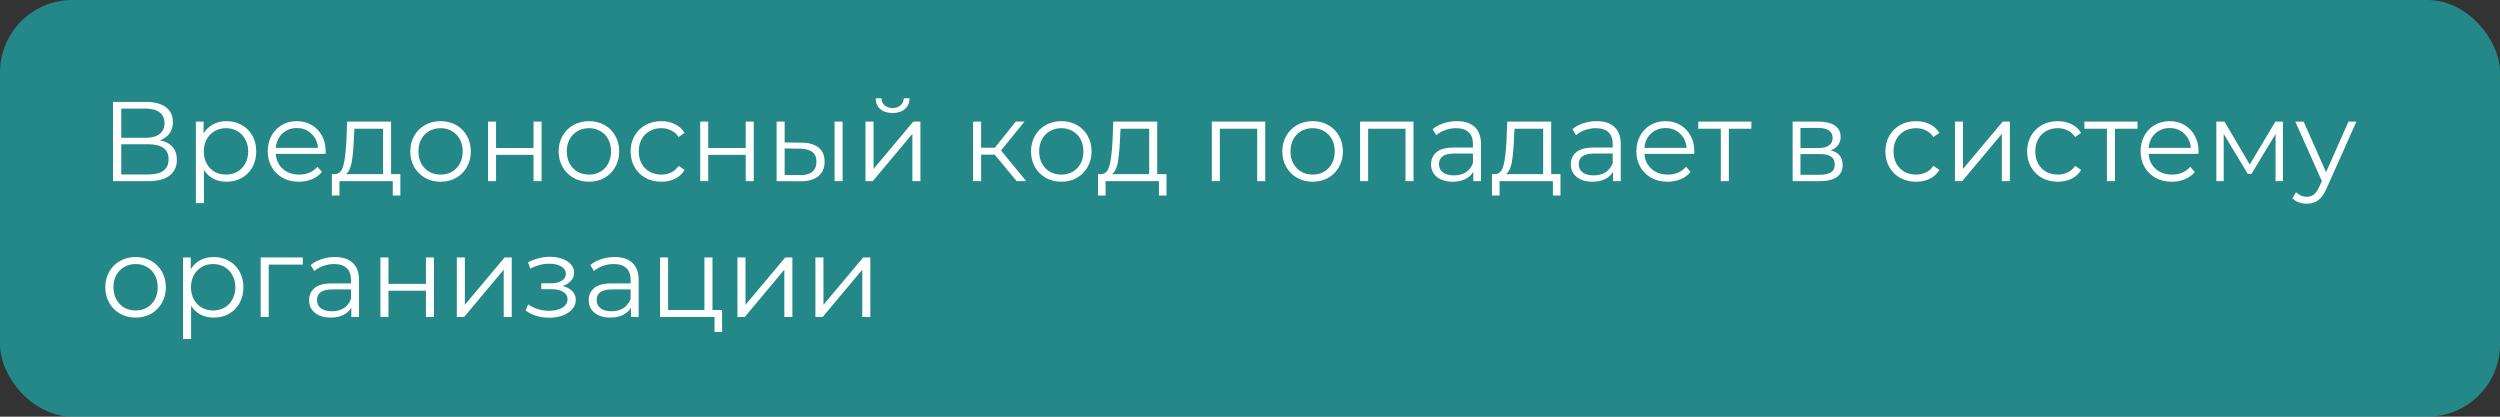 <?xml version="1.0" encoding="UTF-8"?> <svg xmlns="http://www.w3.org/2000/svg" width="276" height="46" viewBox="0 0 276 46" fill="none"><rect x="0" y="0" width="276" height="46" fill="#333333" stroke="none"/> <rect width="276" height="46" rx="8" fill="#19CECE" fill-opacity="0.55"></rect> <path d="M17.663 15.488C18.271 15.613 18.733 15.858 19.05 16.225C19.367 16.583 19.525 17.054 19.525 17.637C19.525 18.396 19.254 18.979 18.712 19.387C18.179 19.796 17.392 20 16.35 20H12.475V11.25H16.113C17.046 11.25 17.775 11.442 18.3 11.825C18.825 12.208 19.087 12.762 19.087 13.488C19.087 13.979 18.962 14.396 18.712 14.738C18.462 15.071 18.113 15.321 17.663 15.488ZM13.387 15.213H16.062C16.738 15.213 17.254 15.075 17.613 14.8C17.979 14.525 18.163 14.125 18.163 13.6C18.163 13.075 17.979 12.675 17.613 12.4C17.254 12.125 16.738 11.988 16.062 11.988H13.387V15.213ZM16.35 19.262C17.858 19.262 18.613 18.7 18.613 17.575C18.613 16.475 17.858 15.925 16.35 15.925H13.387V19.262H16.35ZM25.013 13.375C25.63 13.375 26.188 13.517 26.688 13.8C27.188 14.075 27.579 14.467 27.863 14.975C28.146 15.483 28.288 16.062 28.288 16.712C28.288 17.371 28.146 17.954 27.863 18.462C27.579 18.971 27.188 19.367 26.688 19.65C26.196 19.925 25.638 20.062 25.013 20.062C24.48 20.062 23.996 19.954 23.563 19.738C23.138 19.512 22.788 19.188 22.513 18.762V22.425H21.625V13.425H22.475V14.725C22.742 14.292 23.092 13.958 23.525 13.725C23.967 13.492 24.463 13.375 25.013 13.375ZM24.95 19.275C25.409 19.275 25.825 19.171 26.2 18.962C26.575 18.746 26.867 18.442 27.075 18.05C27.292 17.658 27.4 17.212 27.4 16.712C27.4 16.212 27.292 15.771 27.075 15.387C26.867 14.996 26.575 14.692 26.2 14.475C25.825 14.258 25.409 14.15 24.95 14.15C24.484 14.15 24.063 14.258 23.688 14.475C23.321 14.692 23.029 14.996 22.813 15.387C22.605 15.771 22.5 16.212 22.5 16.712C22.5 17.212 22.605 17.658 22.813 18.05C23.029 18.442 23.321 18.746 23.688 18.962C24.063 19.171 24.484 19.275 24.95 19.275ZM35.945 16.988H30.445C30.495 17.671 30.757 18.225 31.232 18.65C31.707 19.067 32.307 19.275 33.032 19.275C33.441 19.275 33.816 19.204 34.157 19.062C34.499 18.913 34.795 18.696 35.045 18.413L35.545 18.988C35.253 19.337 34.886 19.604 34.445 19.788C34.011 19.971 33.532 20.062 33.007 20.062C32.332 20.062 31.732 19.921 31.207 19.637C30.691 19.346 30.286 18.946 29.995 18.438C29.703 17.929 29.557 17.354 29.557 16.712C29.557 16.071 29.695 15.496 29.97 14.988C30.253 14.479 30.636 14.083 31.12 13.8C31.611 13.517 32.161 13.375 32.77 13.375C33.378 13.375 33.924 13.517 34.407 13.8C34.891 14.083 35.27 14.479 35.545 14.988C35.82 15.488 35.957 16.062 35.957 16.712L35.945 16.988ZM32.77 14.137C32.136 14.137 31.603 14.342 31.17 14.75C30.745 15.15 30.503 15.675 30.445 16.325H35.107C35.049 15.675 34.803 15.15 34.37 14.75C33.945 14.342 33.411 14.137 32.77 14.137ZM44.2 19.225V21.587H43.362V20H37.475V21.587H36.637V19.225H37.012C37.454 19.2 37.754 18.875 37.912 18.25C38.071 17.625 38.179 16.75 38.237 15.625L38.325 13.425H43.175V19.225H44.2ZM39.05 15.675C39.008 16.608 38.929 17.379 38.812 17.988C38.696 18.587 38.487 19 38.187 19.225H42.287V14.213H39.125L39.05 15.675ZM48.642 20.062C48.009 20.062 47.438 19.921 46.929 19.637C46.421 19.346 46.021 18.946 45.73 18.438C45.438 17.929 45.292 17.354 45.292 16.712C45.292 16.071 45.438 15.496 45.73 14.988C46.021 14.479 46.421 14.083 46.929 13.8C47.438 13.517 48.009 13.375 48.642 13.375C49.275 13.375 49.846 13.517 50.355 13.8C50.863 14.083 51.259 14.479 51.542 14.988C51.834 15.496 51.98 16.071 51.98 16.712C51.98 17.354 51.834 17.929 51.542 18.438C51.259 18.946 50.863 19.346 50.355 19.637C49.846 19.921 49.275 20.062 48.642 20.062ZM48.642 19.275C49.109 19.275 49.525 19.171 49.892 18.962C50.267 18.746 50.559 18.442 50.767 18.05C50.975 17.658 51.08 17.212 51.08 16.712C51.08 16.212 50.975 15.767 50.767 15.375C50.559 14.983 50.267 14.683 49.892 14.475C49.525 14.258 49.109 14.15 48.642 14.15C48.175 14.15 47.755 14.258 47.38 14.475C47.013 14.683 46.721 14.983 46.505 15.375C46.296 15.767 46.192 16.212 46.192 16.712C46.192 17.212 46.296 17.658 46.505 18.05C46.721 18.442 47.013 18.746 47.38 18.962C47.755 19.171 48.175 19.275 48.642 19.275ZM53.876 13.425H54.764V16.337H58.901V13.425H59.789V20H58.901V17.1H54.764V20H53.876V13.425ZM65.024 20.062C64.391 20.062 63.82 19.921 63.311 19.637C62.803 19.346 62.403 18.946 62.111 18.438C61.82 17.929 61.674 17.354 61.674 16.712C61.674 16.071 61.82 15.496 62.111 14.988C62.403 14.479 62.803 14.083 63.311 13.8C63.82 13.517 64.391 13.375 65.024 13.375C65.657 13.375 66.228 13.517 66.736 13.8C67.245 14.083 67.641 14.479 67.924 14.988C68.216 15.496 68.361 16.071 68.361 16.712C68.361 17.354 68.216 17.929 67.924 18.438C67.641 18.946 67.245 19.346 66.736 19.637C66.228 19.921 65.657 20.062 65.024 20.062ZM65.024 19.275C65.49 19.275 65.907 19.171 66.274 18.962C66.649 18.746 66.941 18.442 67.149 18.05C67.357 17.658 67.461 17.212 67.461 16.712C67.461 16.212 67.357 15.767 67.149 15.375C66.941 14.983 66.649 14.683 66.274 14.475C65.907 14.258 65.49 14.15 65.024 14.15C64.557 14.15 64.136 14.258 63.761 14.475C63.395 14.683 63.103 14.983 62.886 15.375C62.678 15.767 62.574 16.212 62.574 16.712C62.574 17.212 62.678 17.658 62.886 18.05C63.103 18.442 63.395 18.746 63.761 18.962C64.136 19.171 64.557 19.275 65.024 19.275ZM73.008 20.062C72.358 20.062 71.775 19.921 71.258 19.637C70.75 19.354 70.35 18.958 70.058 18.45C69.766 17.933 69.621 17.354 69.621 16.712C69.621 16.071 69.766 15.496 70.058 14.988C70.35 14.479 70.75 14.083 71.258 13.8C71.775 13.517 72.358 13.375 73.008 13.375C73.575 13.375 74.079 13.488 74.521 13.713C74.971 13.929 75.325 14.25 75.583 14.675L74.921 15.125C74.704 14.8 74.429 14.558 74.096 14.4C73.762 14.233 73.4 14.15 73.008 14.15C72.533 14.15 72.104 14.258 71.721 14.475C71.346 14.683 71.05 14.983 70.833 15.375C70.625 15.767 70.521 16.212 70.521 16.712C70.521 17.221 70.625 17.671 70.833 18.062C71.05 18.446 71.346 18.746 71.721 18.962C72.104 19.171 72.533 19.275 73.008 19.275C73.4 19.275 73.762 19.196 74.096 19.038C74.429 18.879 74.704 18.637 74.921 18.312L75.583 18.762C75.325 19.188 74.971 19.512 74.521 19.738C74.071 19.954 73.566 20.062 73.008 20.062ZM77.302 13.425H78.189V16.337H82.327V13.425H83.214V20H82.327V17.1H78.189V20H77.302V13.425ZM88.499 15.75C89.324 15.758 89.953 15.942 90.387 16.3C90.82 16.658 91.037 17.175 91.037 17.85C91.037 18.55 90.803 19.087 90.337 19.462C89.87 19.837 89.203 20.021 88.337 20.012L85.737 20V13.425H86.624V15.725L88.499 15.75ZM92.137 13.425H93.024V20H92.137V13.425ZM88.287 19.337C88.895 19.346 89.353 19.225 89.662 18.975C89.978 18.717 90.137 18.342 90.137 17.85C90.137 17.367 89.983 17.008 89.674 16.775C89.366 16.542 88.903 16.421 88.287 16.413L86.624 16.387V19.312L88.287 19.337ZM95.551 13.425H96.439V18.65L100.826 13.425H101.614V20H100.726V14.775L96.351 20H95.551V13.425ZM98.539 12.475C97.972 12.475 97.522 12.333 97.189 12.05C96.855 11.767 96.684 11.367 96.676 10.85H97.314C97.322 11.175 97.439 11.438 97.664 11.637C97.889 11.829 98.18 11.925 98.539 11.925C98.897 11.925 99.189 11.829 99.414 11.637C99.647 11.438 99.768 11.175 99.776 10.85H100.414C100.405 11.367 100.23 11.767 99.889 12.05C99.555 12.333 99.105 12.475 98.539 12.475ZM109.816 17.075H108.316V20H107.429V13.425H108.316V16.312H109.829L112.141 13.425H113.104L110.516 16.613L113.291 20H112.241L109.816 17.075ZM117.172 20.062C116.539 20.062 115.968 19.921 115.46 19.637C114.951 19.346 114.551 18.946 114.26 18.438C113.968 17.929 113.822 17.354 113.822 16.712C113.822 16.071 113.968 15.496 114.26 14.988C114.551 14.479 114.951 14.083 115.46 13.8C115.968 13.517 116.539 13.375 117.172 13.375C117.806 13.375 118.376 13.517 118.885 13.8C119.393 14.083 119.789 14.479 120.072 14.988C120.364 15.496 120.51 16.071 120.51 16.712C120.51 17.354 120.364 17.929 120.072 18.438C119.789 18.946 119.393 19.346 118.885 19.637C118.376 19.921 117.806 20.062 117.172 20.062ZM117.172 19.275C117.639 19.275 118.056 19.171 118.422 18.962C118.797 18.746 119.089 18.442 119.297 18.05C119.506 17.658 119.61 17.212 119.61 16.712C119.61 16.212 119.506 15.767 119.297 15.375C119.089 14.983 118.797 14.683 118.422 14.475C118.056 14.258 117.639 14.15 117.172 14.15C116.706 14.15 116.285 14.258 115.91 14.475C115.543 14.683 115.251 14.983 115.035 15.375C114.826 15.767 114.722 16.212 114.722 16.712C114.722 17.212 114.826 17.658 115.035 18.05C115.251 18.442 115.543 18.746 115.91 18.962C116.285 19.171 116.706 19.275 117.172 19.275ZM128.782 19.225V21.587H127.945V20H122.057V21.587H121.22V19.225H121.595C122.037 19.2 122.337 18.875 122.495 18.25C122.653 17.625 122.762 16.75 122.82 15.625L122.907 13.425H127.757V19.225H128.782ZM123.632 15.675C123.591 16.608 123.512 17.379 123.395 17.988C123.278 18.587 123.07 19 122.77 19.225H126.87V14.213H123.707L123.632 15.675ZM139.683 13.425V20H138.796V14.213H134.671V20H133.783V13.425H139.683ZM144.919 20.062C144.286 20.062 143.715 19.921 143.206 19.637C142.698 19.346 142.298 18.946 142.006 18.438C141.715 17.929 141.569 17.354 141.569 16.712C141.569 16.071 141.715 15.496 142.006 14.988C142.298 14.479 142.698 14.083 143.206 13.8C143.715 13.517 144.286 13.375 144.919 13.375C145.552 13.375 146.123 13.517 146.631 13.8C147.14 14.083 147.536 14.479 147.819 14.988C148.111 15.496 148.256 16.071 148.256 16.712C148.256 17.354 148.111 17.929 147.819 18.438C147.536 18.946 147.14 19.346 146.631 19.637C146.123 19.921 145.552 20.062 144.919 20.062ZM144.919 19.275C145.386 19.275 145.802 19.171 146.169 18.962C146.544 18.746 146.836 18.442 147.044 18.05C147.252 17.658 147.356 17.212 147.356 16.712C147.356 16.212 147.252 15.767 147.044 15.375C146.836 14.983 146.544 14.683 146.169 14.475C145.802 14.258 145.386 14.15 144.919 14.15C144.452 14.15 144.031 14.258 143.656 14.475C143.29 14.683 142.998 14.983 142.781 15.375C142.573 15.767 142.469 16.212 142.469 16.712C142.469 17.212 142.573 17.658 142.781 18.05C142.998 18.442 143.29 18.746 143.656 18.962C144.031 19.171 144.452 19.275 144.919 19.275ZM156.053 13.425V20H155.166V14.213H151.041V20H150.153V13.425H156.053ZM160.838 13.375C161.697 13.375 162.355 13.592 162.813 14.025C163.272 14.45 163.501 15.083 163.501 15.925V20H162.651V18.975C162.451 19.317 162.155 19.583 161.763 19.775C161.38 19.967 160.922 20.062 160.388 20.062C159.655 20.062 159.072 19.887 158.638 19.538C158.205 19.188 157.988 18.725 157.988 18.15C157.988 17.592 158.188 17.142 158.588 16.8C158.997 16.458 159.643 16.288 160.526 16.288H162.613V15.887C162.613 15.321 162.455 14.892 162.138 14.6C161.822 14.3 161.359 14.15 160.751 14.15C160.334 14.15 159.934 14.221 159.551 14.363C159.168 14.496 158.838 14.683 158.563 14.925L158.163 14.262C158.497 13.979 158.897 13.762 159.363 13.613C159.83 13.454 160.322 13.375 160.838 13.375ZM160.526 19.363C161.026 19.363 161.455 19.25 161.813 19.025C162.172 18.792 162.438 18.458 162.613 18.025V16.95H160.551C159.426 16.95 158.863 17.342 158.863 18.125C158.863 18.508 159.009 18.812 159.301 19.038C159.593 19.254 160.001 19.363 160.526 19.363ZM172.276 19.225V21.587H171.439V20H165.551V21.587H164.714V19.225H165.089C165.53 19.2 165.83 18.875 165.989 18.25C166.147 17.625 166.255 16.75 166.314 15.625L166.401 13.425H171.251V19.225H172.276ZM167.126 15.675C167.084 16.608 167.005 17.379 166.889 17.988C166.772 18.587 166.564 19 166.264 19.225H170.364V14.213H167.201L167.126 15.675ZM176.268 13.375C177.126 13.375 177.785 13.592 178.243 14.025C178.701 14.45 178.931 15.083 178.931 15.925V20H178.081V18.975C177.881 19.317 177.585 19.583 177.193 19.775C176.81 19.967 176.351 20.062 175.818 20.062C175.085 20.062 174.501 19.887 174.068 19.538C173.635 19.188 173.418 18.725 173.418 18.15C173.418 17.592 173.618 17.142 174.018 16.8C174.426 16.458 175.072 16.288 175.956 16.288H178.043V15.887C178.043 15.321 177.885 14.892 177.568 14.6C177.251 14.3 176.789 14.15 176.181 14.15C175.764 14.15 175.364 14.221 174.981 14.363C174.597 14.496 174.268 14.683 173.993 14.925L173.593 14.262C173.926 13.979 174.326 13.762 174.793 13.613C175.26 13.454 175.751 13.375 176.268 13.375ZM175.956 19.363C176.456 19.363 176.885 19.25 177.243 19.025C177.601 18.792 177.868 18.458 178.043 18.025V16.95H175.981C174.856 16.95 174.293 17.342 174.293 18.125C174.293 18.508 174.439 18.812 174.731 19.038C175.022 19.254 175.431 19.363 175.956 19.363ZM187.043 16.988H181.543C181.593 17.671 181.856 18.225 182.331 18.65C182.806 19.067 183.406 19.275 184.131 19.275C184.539 19.275 184.914 19.204 185.256 19.062C185.597 18.913 185.893 18.696 186.143 18.413L186.643 18.988C186.352 19.337 185.985 19.604 185.543 19.788C185.11 19.971 184.631 20.062 184.106 20.062C183.431 20.062 182.831 19.921 182.306 19.637C181.789 19.346 181.385 18.946 181.093 18.438C180.802 17.929 180.656 17.354 180.656 16.712C180.656 16.071 180.793 15.496 181.068 14.988C181.352 14.479 181.735 14.083 182.218 13.8C182.71 13.517 183.26 13.375 183.868 13.375C184.477 13.375 185.022 13.517 185.506 13.8C185.989 14.083 186.368 14.479 186.643 14.988C186.918 15.488 187.056 16.062 187.056 16.712L187.043 16.988ZM183.868 14.137C183.235 14.137 182.702 14.342 182.268 14.75C181.843 15.15 181.602 15.675 181.543 16.325H186.206C186.147 15.675 185.902 15.15 185.468 14.75C185.043 14.342 184.51 14.137 183.868 14.137ZM193.352 14.213H190.865V20H189.977V14.213H187.49V13.425H193.352V14.213ZM202.095 16.6C202.986 16.808 203.432 17.346 203.432 18.212C203.432 18.788 203.22 19.229 202.795 19.538C202.37 19.846 201.736 20 200.895 20H197.907V13.425H200.807C201.557 13.425 202.145 13.571 202.57 13.863C202.995 14.154 203.207 14.571 203.207 15.113C203.207 15.471 203.107 15.779 202.907 16.038C202.715 16.288 202.445 16.475 202.095 16.6ZM198.77 16.35H200.745C201.253 16.35 201.64 16.254 201.907 16.062C202.182 15.871 202.32 15.592 202.32 15.225C202.32 14.858 202.182 14.583 201.907 14.4C201.64 14.217 201.253 14.125 200.745 14.125H198.77V16.35ZM200.857 19.3C201.424 19.3 201.849 19.208 202.132 19.025C202.415 18.842 202.557 18.554 202.557 18.163C202.557 17.771 202.428 17.483 202.17 17.3C201.911 17.108 201.503 17.012 200.945 17.012H198.77V19.3H200.857ZM211.533 20.062C210.883 20.062 210.3 19.921 209.783 19.637C209.275 19.354 208.875 18.958 208.583 18.45C208.292 17.933 208.146 17.354 208.146 16.712C208.146 16.071 208.292 15.496 208.583 14.988C208.875 14.479 209.275 14.083 209.783 13.8C210.3 13.517 210.883 13.375 211.533 13.375C212.1 13.375 212.604 13.488 213.046 13.713C213.496 13.929 213.85 14.25 214.108 14.675L213.446 15.125C213.229 14.8 212.954 14.558 212.621 14.4C212.288 14.233 211.925 14.15 211.533 14.15C211.058 14.15 210.629 14.258 210.246 14.475C209.871 14.683 209.575 14.983 209.358 15.375C209.15 15.767 209.046 16.212 209.046 16.712C209.046 17.221 209.15 17.671 209.358 18.062C209.575 18.446 209.871 18.746 210.246 18.962C210.629 19.171 211.058 19.275 211.533 19.275C211.925 19.275 212.288 19.196 212.621 19.038C212.954 18.879 213.229 18.637 213.446 18.312L214.108 18.762C213.85 19.188 213.496 19.512 213.046 19.738C212.596 19.954 212.092 20.062 211.533 20.062ZM215.827 13.425H216.714V18.65L221.102 13.425H221.889V20H221.002V14.775L216.627 20H215.827V13.425ZM227.183 20.062C226.533 20.062 225.95 19.921 225.433 19.637C224.925 19.354 224.525 18.958 224.233 18.45C223.941 17.933 223.795 17.354 223.795 16.712C223.795 16.071 223.941 15.496 224.233 14.988C224.525 14.479 224.925 14.083 225.433 13.8C225.95 13.517 226.533 13.375 227.183 13.375C227.75 13.375 228.254 13.488 228.695 13.713C229.145 13.929 229.5 14.25 229.758 14.675L229.095 15.125C228.879 14.8 228.604 14.558 228.27 14.4C227.937 14.233 227.575 14.15 227.183 14.15C226.708 14.15 226.279 14.258 225.895 14.475C225.52 14.683 225.225 14.983 225.008 15.375C224.8 15.767 224.695 16.212 224.695 16.712C224.695 17.221 224.8 17.671 225.008 18.062C225.225 18.446 225.52 18.746 225.895 18.962C226.279 19.171 226.708 19.275 227.183 19.275C227.575 19.275 227.937 19.196 228.27 19.038C228.604 18.879 228.879 18.637 229.095 18.312L229.758 18.762C229.5 19.188 229.145 19.512 228.695 19.738C228.245 19.954 227.741 20.062 227.183 20.062ZM235.979 14.213H233.492V20H232.604V14.213H230.117V13.425H235.979V14.213ZM242.707 16.988H237.207C237.257 17.671 237.52 18.225 237.995 18.65C238.47 19.067 239.07 19.275 239.795 19.275C240.203 19.275 240.578 19.204 240.92 19.062C241.261 18.913 241.557 18.696 241.807 18.413L242.307 18.988C242.016 19.337 241.649 19.604 241.207 19.788C240.774 19.971 240.295 20.062 239.77 20.062C239.095 20.062 238.495 19.921 237.97 19.637C237.453 19.346 237.049 18.946 236.757 18.438C236.466 17.929 236.32 17.354 236.32 16.712C236.32 16.071 236.457 15.496 236.732 14.988C237.016 14.479 237.399 14.083 237.882 13.8C238.374 13.517 238.924 13.375 239.532 13.375C240.141 13.375 240.686 13.517 241.17 13.8C241.653 14.083 242.032 14.479 242.307 14.988C242.582 15.488 242.72 16.062 242.72 16.712L242.707 16.988ZM239.532 14.137C238.899 14.137 238.366 14.342 237.932 14.75C237.507 15.15 237.266 15.675 237.207 16.325H241.87C241.811 15.675 241.566 15.15 241.132 14.75C240.707 14.342 240.174 14.137 239.532 14.137ZM252.034 13.425V20H251.222V14.8L248.559 19.2H248.159L245.497 14.787V20H244.684V13.425H245.584L248.372 18.163L251.209 13.425H252.034ZM260.147 13.425L256.86 20.788C256.593 21.404 256.285 21.842 255.935 22.1C255.585 22.358 255.164 22.488 254.672 22.488C254.356 22.488 254.06 22.438 253.785 22.337C253.51 22.238 253.272 22.087 253.072 21.887L253.485 21.225C253.818 21.558 254.218 21.725 254.685 21.725C254.985 21.725 255.239 21.642 255.447 21.475C255.664 21.308 255.864 21.025 256.047 20.625L256.335 19.988L253.397 13.425H254.322L256.797 19.012L259.272 13.425H260.147ZM14.975 35.062C14.342 35.062 13.771 34.921 13.262 34.638C12.754 34.346 12.354 33.946 12.062 33.438C11.771 32.929 11.625 32.354 11.625 31.712C11.625 31.071 11.771 30.496 12.062 29.988C12.354 29.479 12.754 29.083 13.262 28.8C13.771 28.517 14.342 28.375 14.975 28.375C15.608 28.375 16.179 28.517 16.688 28.8C17.196 29.083 17.592 29.479 17.875 29.988C18.167 30.496 18.312 31.071 18.312 31.712C18.312 32.354 18.167 32.929 17.875 33.438C17.592 33.946 17.196 34.346 16.688 34.638C16.179 34.921 15.608 35.062 14.975 35.062ZM14.975 34.275C15.442 34.275 15.858 34.171 16.225 33.962C16.6 33.746 16.892 33.442 17.1 33.05C17.308 32.658 17.413 32.212 17.413 31.712C17.413 31.212 17.308 30.767 17.1 30.375C16.892 29.983 16.6 29.683 16.225 29.475C15.858 29.258 15.442 29.15 14.975 29.15C14.508 29.15 14.088 29.258 13.713 29.475C13.346 29.683 13.054 29.983 12.838 30.375C12.629 30.767 12.525 31.212 12.525 31.712C12.525 32.212 12.629 32.658 12.838 33.05C13.054 33.442 13.346 33.746 13.713 33.962C14.088 34.171 14.508 34.275 14.975 34.275ZM23.597 28.375C24.213 28.375 24.772 28.517 25.272 28.8C25.772 29.075 26.163 29.467 26.447 29.975C26.73 30.483 26.872 31.062 26.872 31.712C26.872 32.371 26.73 32.954 26.447 33.462C26.163 33.971 25.772 34.367 25.272 34.65C24.78 34.925 24.222 35.062 23.597 35.062C23.063 35.062 22.58 34.954 22.147 34.737C21.722 34.513 21.372 34.188 21.097 33.763V37.425H20.209V28.425H21.059V29.725C21.326 29.292 21.676 28.958 22.109 28.725C22.551 28.492 23.047 28.375 23.597 28.375ZM23.534 34.275C23.993 34.275 24.409 34.171 24.784 33.962C25.159 33.746 25.451 33.442 25.659 33.05C25.876 32.658 25.984 32.212 25.984 31.712C25.984 31.212 25.876 30.771 25.659 30.387C25.451 29.996 25.159 29.692 24.784 29.475C24.409 29.258 23.993 29.15 23.534 29.15C23.068 29.15 22.647 29.258 22.272 29.475C21.905 29.692 21.613 29.996 21.397 30.387C21.188 30.771 21.084 31.212 21.084 31.712C21.084 32.212 21.188 32.658 21.397 33.05C21.613 33.442 21.905 33.746 22.272 33.962C22.647 34.171 23.068 34.275 23.534 34.275ZM33.429 29.212H29.666V35H28.779V28.425H33.429V29.212ZM36.974 28.375C37.832 28.375 38.49 28.592 38.949 29.025C39.407 29.45 39.636 30.083 39.636 30.925V35H38.786V33.975C38.586 34.317 38.29 34.583 37.899 34.775C37.515 34.967 37.057 35.062 36.524 35.062C35.79 35.062 35.207 34.888 34.774 34.538C34.34 34.188 34.124 33.725 34.124 33.15C34.124 32.592 34.324 32.142 34.724 31.8C35.132 31.458 35.778 31.288 36.661 31.288H38.749V30.887C38.749 30.321 38.59 29.892 38.274 29.6C37.957 29.3 37.495 29.15 36.886 29.15C36.47 29.15 36.07 29.221 35.686 29.363C35.303 29.496 34.974 29.683 34.699 29.925L34.299 29.262C34.632 28.979 35.032 28.762 35.499 28.613C35.965 28.454 36.457 28.375 36.974 28.375ZM36.661 34.362C37.161 34.362 37.59 34.25 37.949 34.025C38.307 33.792 38.574 33.458 38.749 33.025V31.95H36.686C35.561 31.95 34.999 32.342 34.999 33.125C34.999 33.508 35.145 33.812 35.436 34.038C35.728 34.254 36.136 34.362 36.661 34.362ZM41.999 28.425H42.886V31.337H47.024V28.425H47.911V35H47.024V32.1H42.886V35H41.999V28.425ZM50.434 28.425H51.321V33.65L55.709 28.425H56.496V35H55.609V29.775L51.234 35H50.434V28.425ZM62.106 31.575C62.572 31.683 62.931 31.871 63.181 32.138C63.439 32.404 63.568 32.729 63.568 33.112C63.568 33.496 63.435 33.837 63.168 34.138C62.91 34.438 62.556 34.671 62.106 34.837C61.656 34.996 61.16 35.075 60.618 35.075C60.143 35.075 59.676 35.008 59.218 34.875C58.76 34.733 58.36 34.529 58.018 34.263L58.318 33.6C58.618 33.825 58.968 34 59.368 34.125C59.768 34.25 60.172 34.312 60.581 34.312C61.189 34.312 61.685 34.2 62.068 33.975C62.46 33.742 62.656 33.429 62.656 33.038C62.656 32.688 62.497 32.417 62.181 32.225C61.864 32.025 61.431 31.925 60.881 31.925H59.756V31.275H60.831C61.322 31.275 61.718 31.183 62.018 31C62.318 30.808 62.468 30.554 62.468 30.238C62.468 29.887 62.297 29.613 61.956 29.413C61.622 29.212 61.185 29.113 60.643 29.113C59.935 29.113 59.235 29.292 58.543 29.65L58.293 28.962C59.076 28.554 59.889 28.35 60.731 28.35C61.231 28.35 61.681 28.425 62.081 28.575C62.489 28.717 62.806 28.921 63.031 29.188C63.264 29.454 63.381 29.762 63.381 30.113C63.381 30.446 63.264 30.742 63.031 31C62.806 31.258 62.497 31.45 62.106 31.575ZM67.845 28.375C68.704 28.375 69.362 28.592 69.82 29.025C70.279 29.45 70.508 30.083 70.508 30.925V35H69.658V33.975C69.458 34.317 69.162 34.583 68.77 34.775C68.387 34.967 67.929 35.062 67.395 35.062C66.662 35.062 66.079 34.888 65.645 34.538C65.212 34.188 64.995 33.725 64.995 33.15C64.995 32.592 65.195 32.142 65.595 31.8C66.004 31.458 66.65 31.288 67.533 31.288H69.62V30.887C69.62 30.321 69.462 29.892 69.145 29.6C68.829 29.3 68.366 29.15 67.758 29.15C67.341 29.15 66.941 29.221 66.558 29.363C66.174 29.496 65.845 29.683 65.57 29.925L65.17 29.262C65.504 28.979 65.904 28.762 66.37 28.613C66.837 28.454 67.329 28.375 67.845 28.375ZM67.533 34.362C68.033 34.362 68.462 34.25 68.82 34.025C69.179 33.792 69.445 33.458 69.62 33.025V31.95H67.558C66.433 31.95 65.87 32.342 65.87 33.125C65.87 33.508 66.016 33.812 66.308 34.038C66.6 34.254 67.008 34.362 67.533 34.362ZM79.72 34.225V36.65H78.883V35H72.87V28.425H73.758V34.225H77.77V28.425H78.658V34.225H79.72ZM81.415 28.425H82.303V33.65L86.69 28.425H87.478V35H86.59V29.775L82.215 35H81.415V28.425ZM90.021 28.425H90.909V33.65L95.296 28.425H96.084V35H95.196V29.775L90.821 35H90.021V28.425Z" fill="white"></path> </svg> 